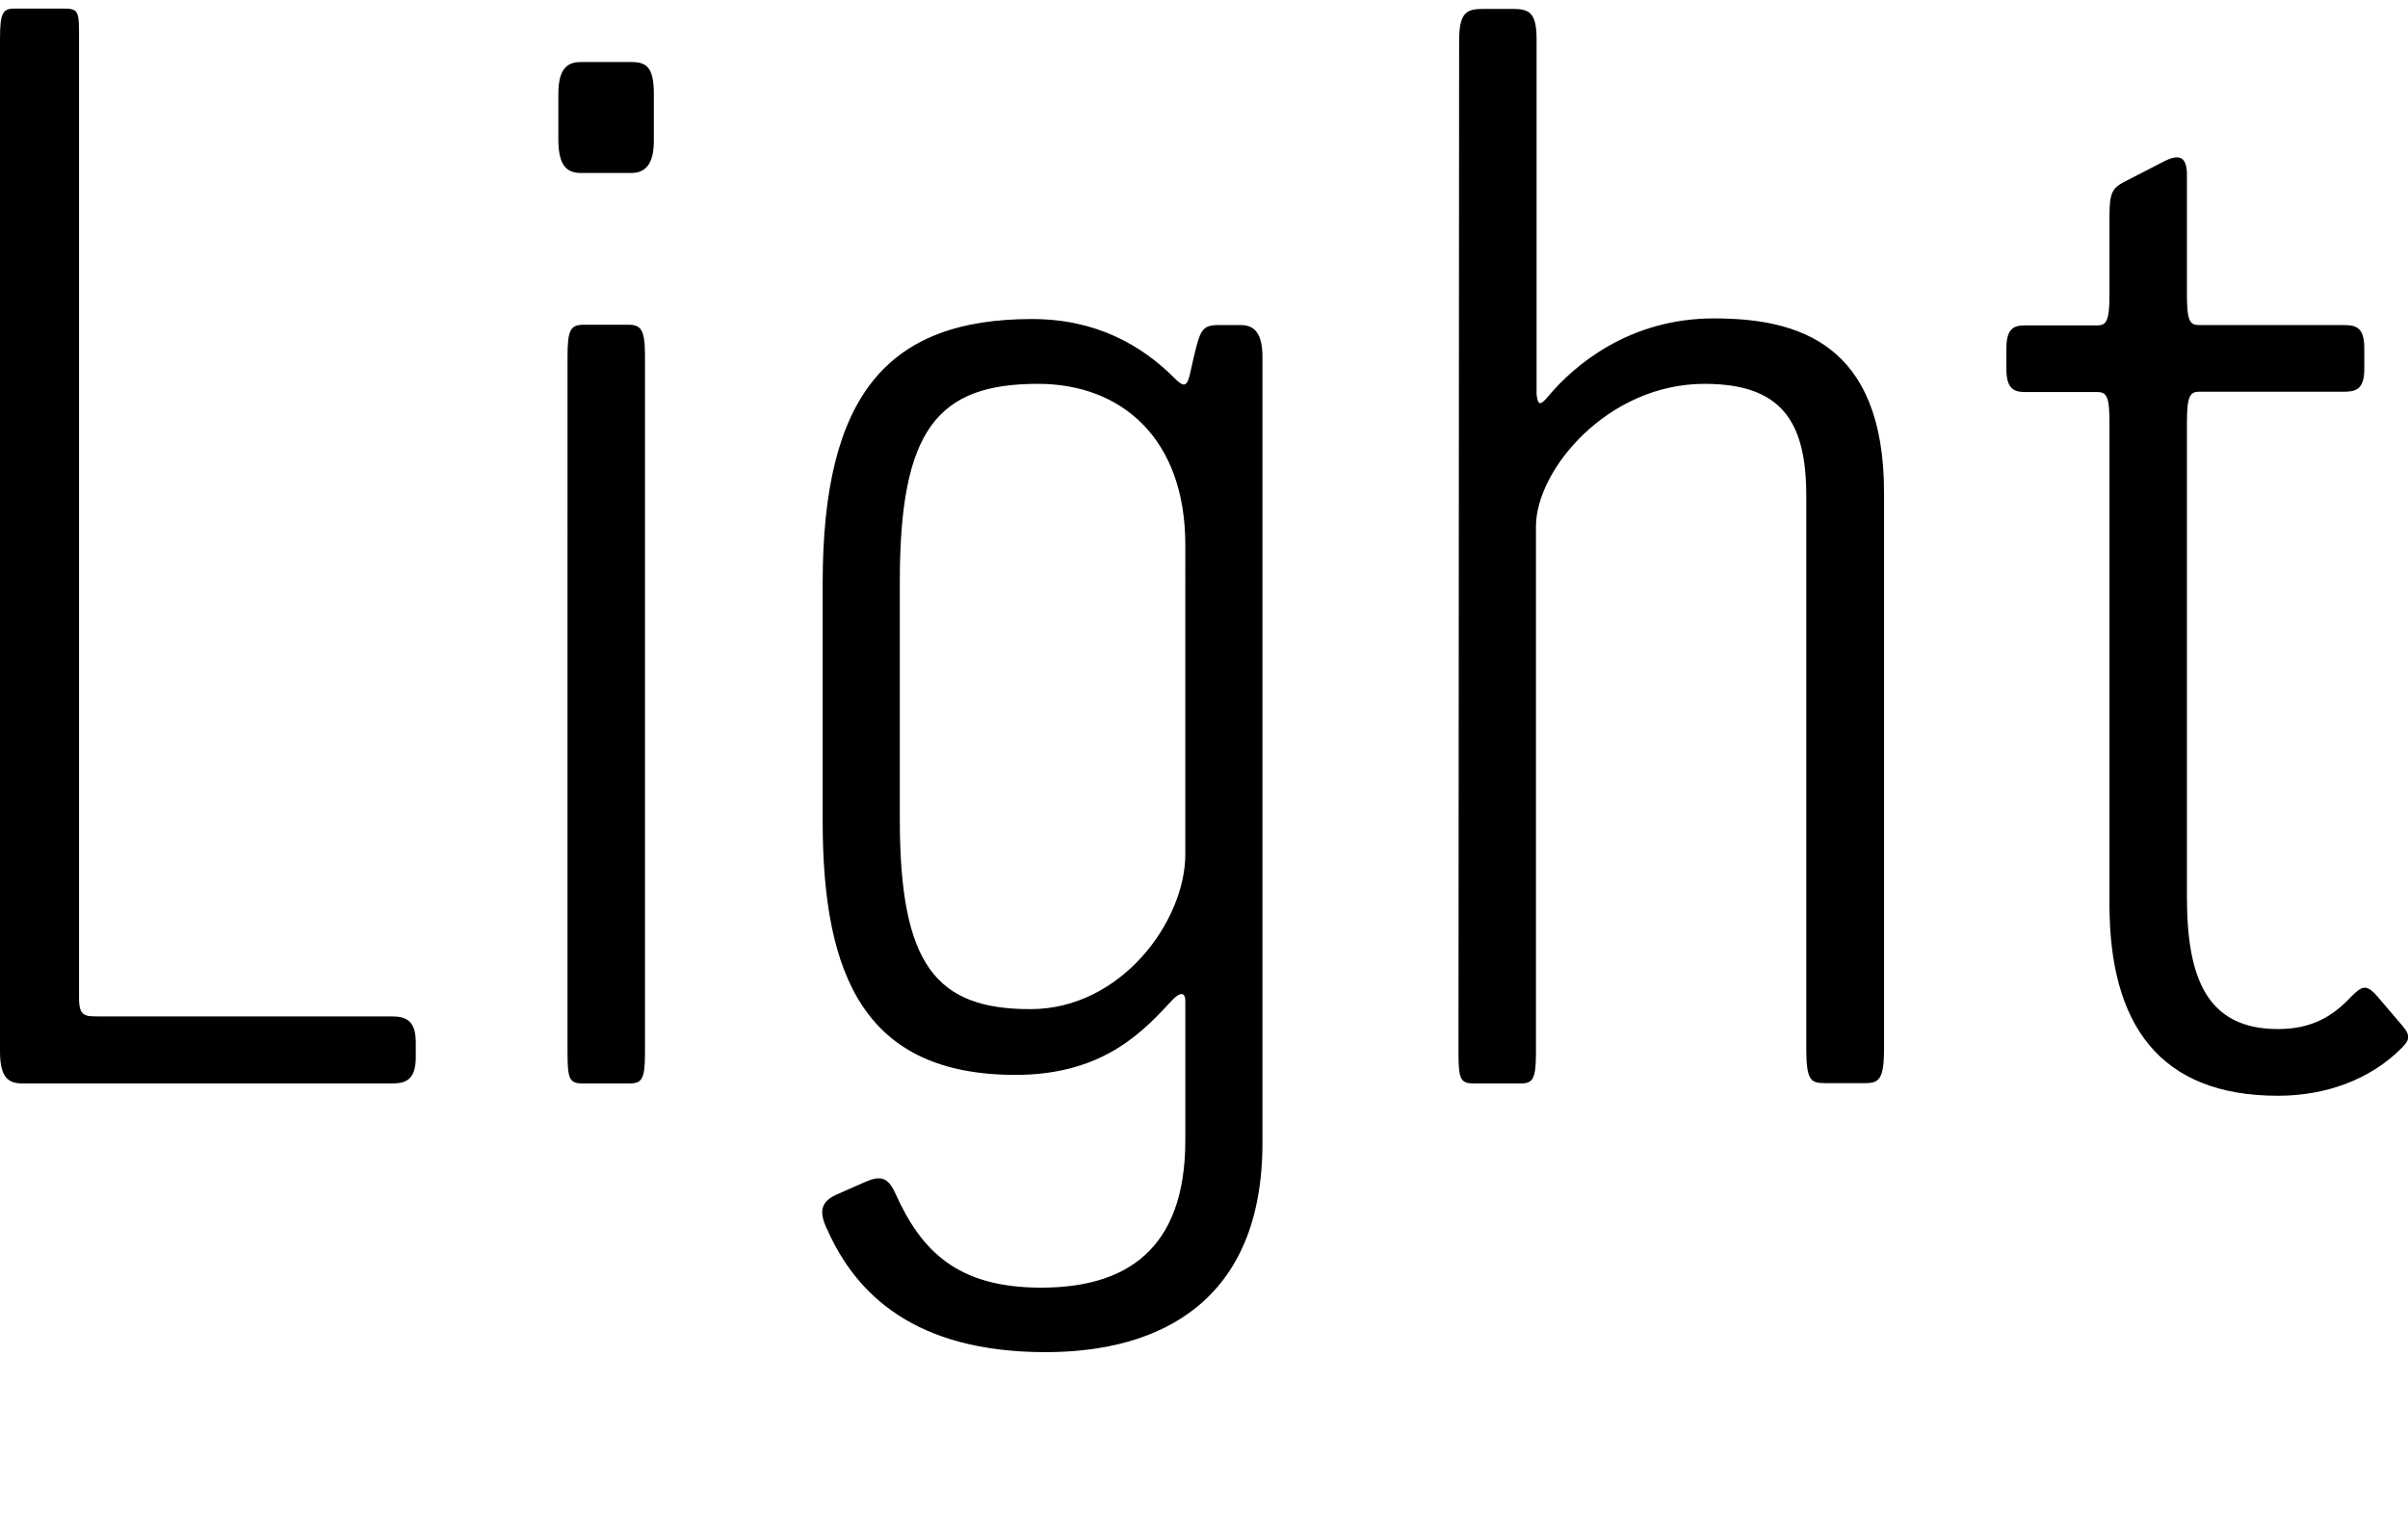 <?xml version="1.0" encoding="UTF-8"?>
<svg width="76.162" height="48.672" viewBox="0 0 76.162 48.672" version="1.1" xmlns="http://www.w3.org/2000/svg" xmlns:xlink="http://www.w3.org/1999/xlink">
 <path d="M0,15.41 c0,-0.86,0.29,-1.01,0.72,-1.01 l11.66,0 c0.38,0,0.77,0.05,0.77,0.82 l0,0.48 c0,0.72,-0.34,0.82,-0.77,0.82 l-9.26,0 c-0.43,0,-0.62,0,-0.62,0.58 l0,30.34 c0,0.86,0,0.96,-0.48,0.96 l-1.54,0 c-0.38,0,-0.48,-0.1,-0.48,-0.96 Z M17.66,44.26 c0,-0.86,0.29,-1.06,0.72,-1.06 l1.58,0 c0.38,0,0.72,0.19,0.72,1.01 l0,1.49 c0,0.86,-0.24,1.01,-0.72,1.01 l-1.58,0 c-0.38,0,-0.72,-0.14,-0.72,-1.01 Z M17.95,15.41 c0,-0.86,0.05,-1.01,0.48,-1.01 l1.49,0 c0.38,0,0.48,0.14,0.48,0.96 l0,22.08 c0,0.82,-0.14,0.96,-0.53,0.96 l-1.39,0 c-0.43,0,-0.53,-0.14,-0.53,-1.01 Z M26.16,9.79 c0.91,-2.06,2.78,-3.89,6.91,-3.89 c3.65,0,6.86,1.63,6.86,6.62 l0,24.86 c0,0.91,-0.38,1.01,-0.72,1.01 l-0.67,0 c-0.53,0,-0.58,-0.19,-0.77,-0.96 l-0.14,-0.62 c-0.1,-0.43,-0.24,-0.34,-0.48,-0.1 c-1.06,1.06,-2.5,1.87,-4.51,1.87 c-4.56,0,-6.62,-2.4,-6.62,-8.35 l0,-7.54 c0,-4.9,1.34,-8.02,6.1,-8.02 c2.88,0,4.13,1.49,4.99,2.4 c0.24,0.24,0.38,0.19,0.38,-0.05 l0,-4.42 c0,-3.5,-1.92,-4.66,-4.56,-4.66 c-2.64,0,-3.79,1.15,-4.61,2.98 c-0.24,0.53,-0.48,0.58,-1.01,0.34 l-0.86,-0.38 c-0.53,-0.24,-0.53,-0.58,-0.29,-1.1 Z M37.49,21.65 c0,-2.11,-2.02,-4.9,-4.9,-4.9 c-2.98,0,-4.13,1.39,-4.13,6 l0,7.54 c0,4.8,1.2,6.24,4.37,6.24 c2.64,0,4.66,-1.73,4.66,-5.09 Z M46.13,15.41 c0,-0.86,0.05,-1.01,0.48,-1.01 l1.49,0 c0.38,0,0.48,0.14,0.48,0.96 l0,16.66 c0,1.78,2.26,4.51,5.33,4.51 c2.45,0,3.22,-1.2,3.22,-3.55 l0,-17.47 c0,-1.01,0.14,-1.1,0.58,-1.1 l1.3,0 c0.43,0,0.58,0.14,0.58,1.1 l0,17.57 c0,4.75,-2.74,5.52,-5.38,5.52 c-2.69,0,-4.42,-1.49,-5.23,-2.45 c-0.24,-0.29,-0.34,-0.34,-0.38,0.05 l0,11.23 c0,0.86,-0.24,0.96,-0.77,0.96 l-0.91,0 c-0.53,0,-0.77,-0.1,-0.77,-1.01 Z M66.72,20.06 c0,-3.79,1.58,-6.05,5.33,-6.05 c1.54,0,2.93,0.53,3.89,1.49 c0.24,0.24,0.34,0.38,0.05,0.72 l-0.82,0.96 c-0.34,0.38,-0.48,0.29,-0.82,-0.05 c-0.58,-0.62,-1.25,-1.01,-2.3,-1.01 c-2.26,0,-2.88,1.63,-2.88,4.18 l0,15.02 c0,0.82,0.1,0.96,0.38,0.96 l4.56,0 c0.38,0,0.67,0.05,0.67,0.72 l0,0.67 c0,0.67,-0.29,0.72,-0.67,0.72 l-4.56,0 c-0.29,0,-0.38,0.14,-0.38,0.96 l0,3.79 c0,0.58,-0.24,0.67,-0.72,0.43 l-1.3,-0.67 c-0.34,-0.19,-0.43,-0.34,-0.43,-1.06 l0,-2.5 c0,-0.82,-0.1,-0.96,-0.38,-0.96 l-2.26,0 c-0.34,0,-0.62,-0.05,-0.62,-0.72 l0,-0.67 c0,-0.67,0.29,-0.72,0.62,-0.72 l2.26,0 c0.29,0,0.38,-0.14,0.38,-0.96 Z M66.72,20.06" fill="rgb(0,0,0)" transform="matrix(1,0,0,-1,0.0,48.672)"/>
</svg>